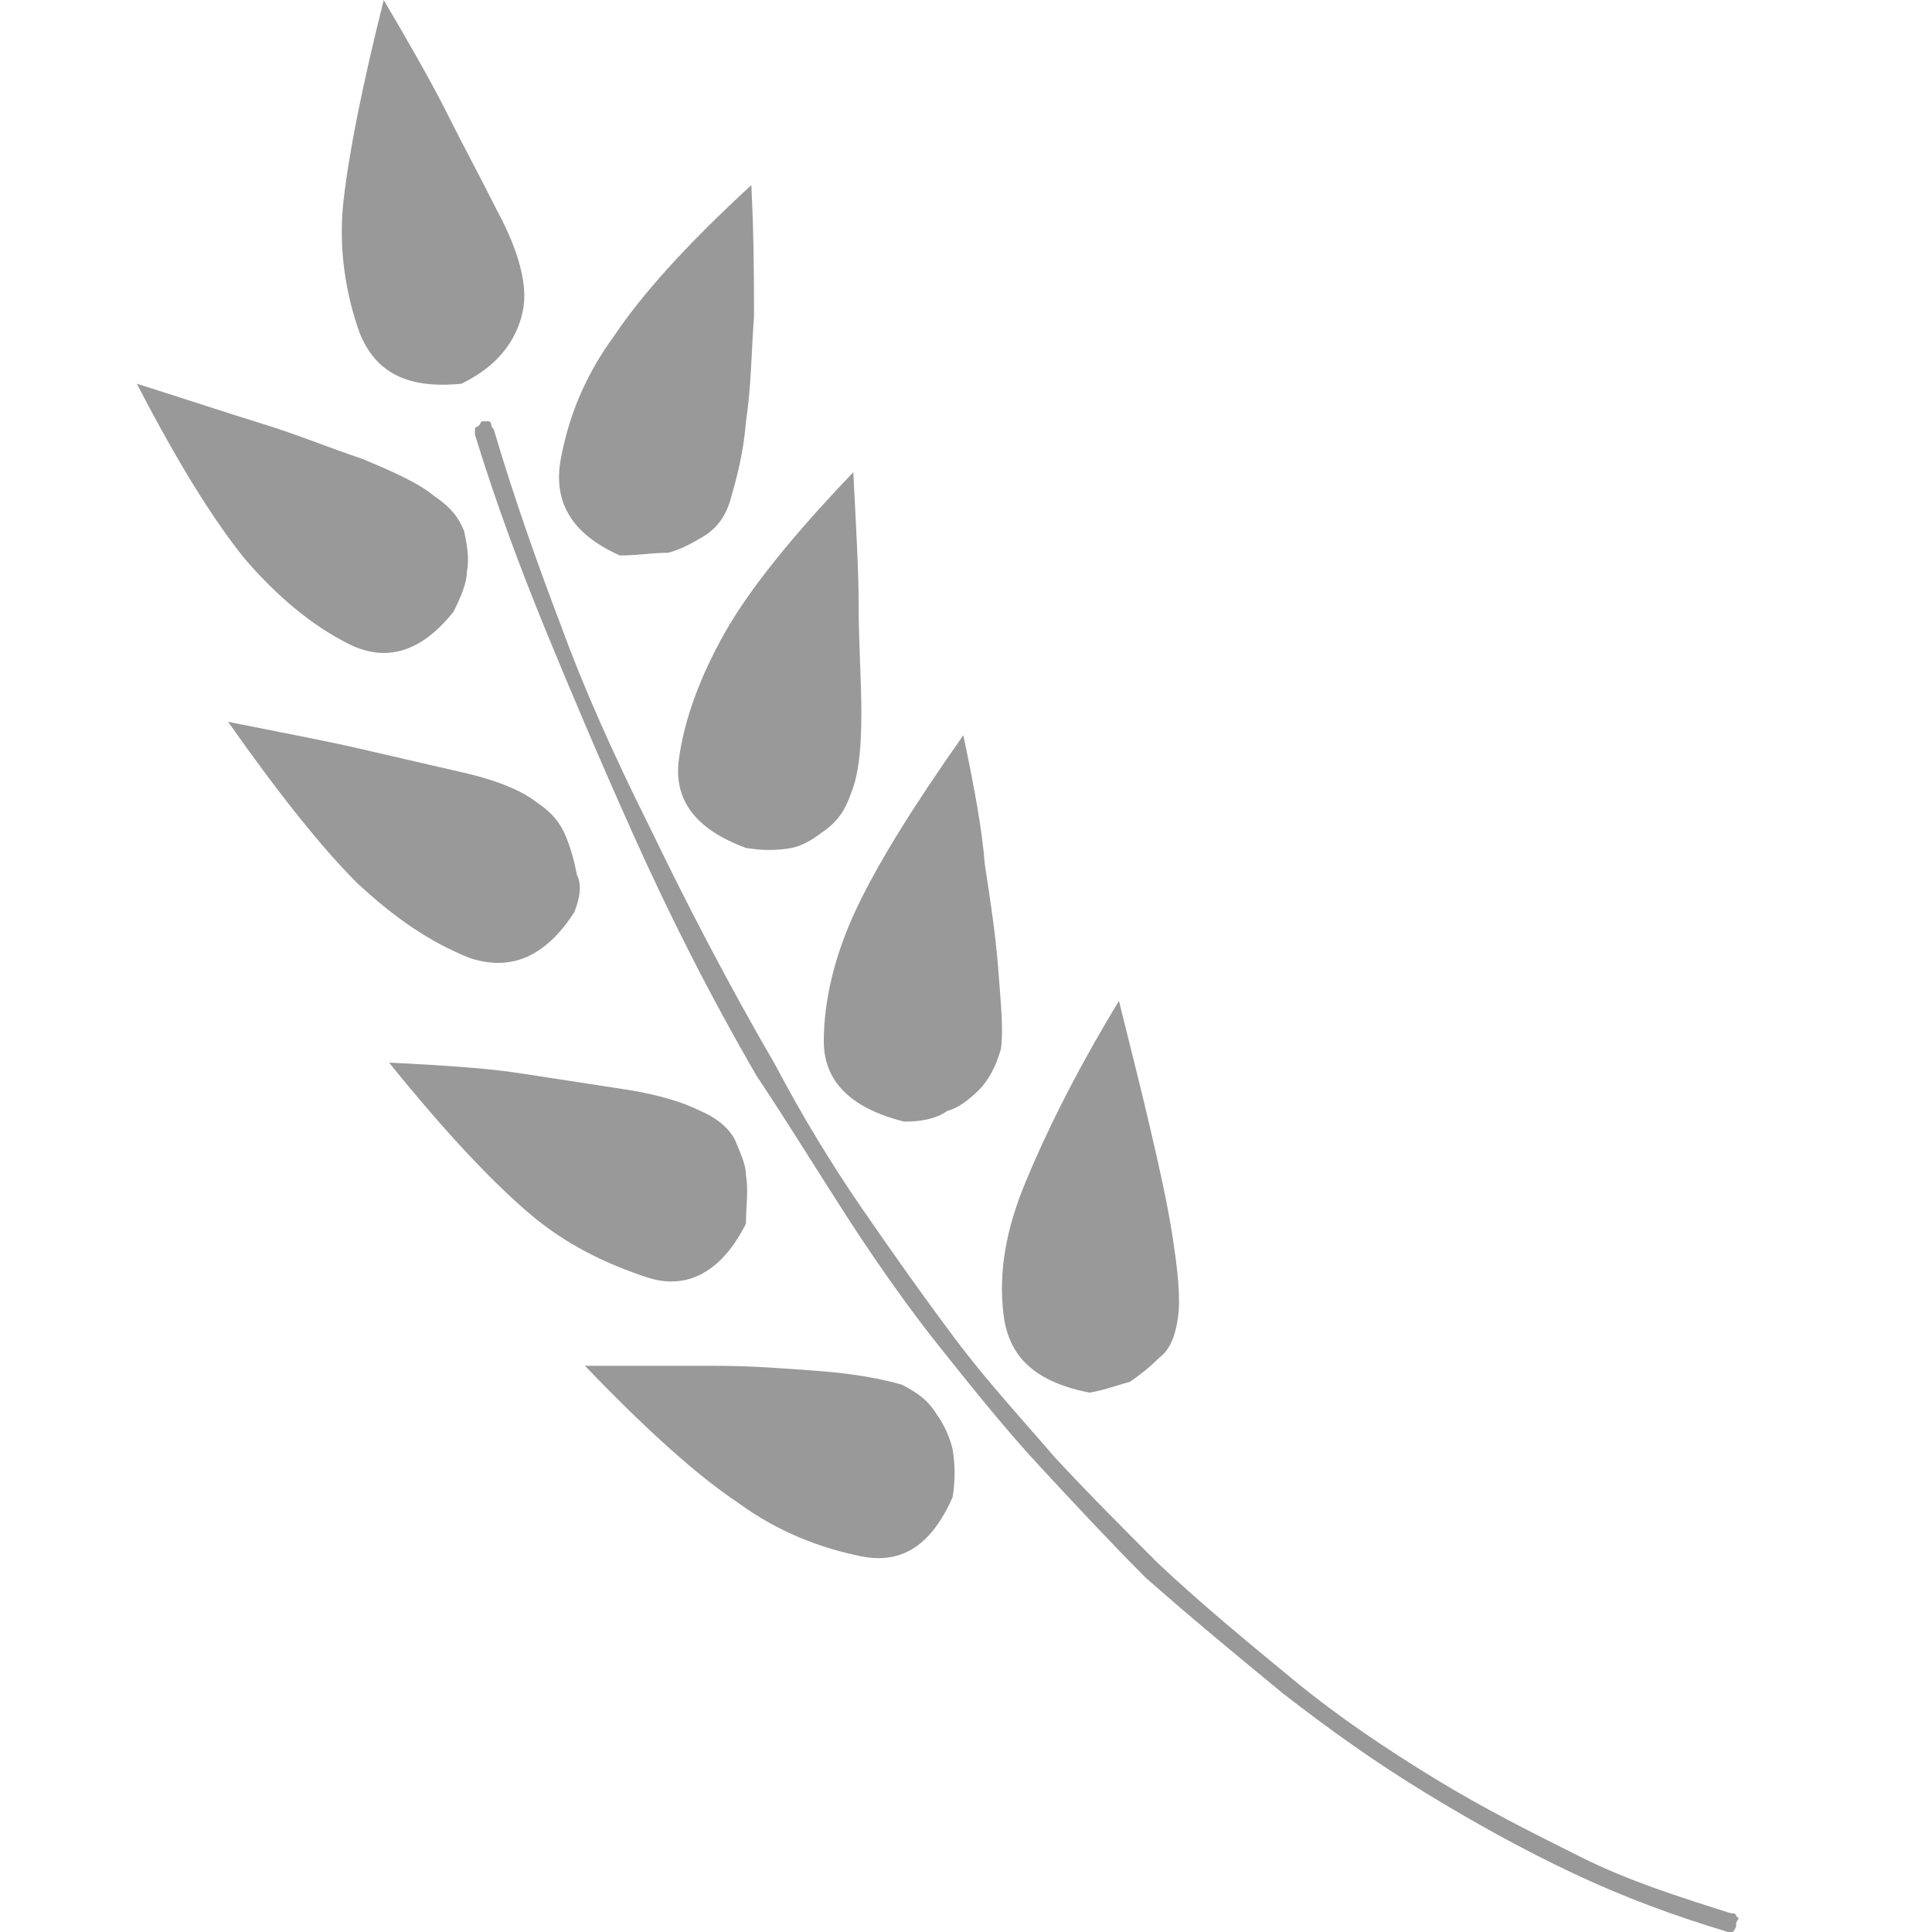 <?xml version="1.0" encoding="utf-8"?>
<!-- Generator: Adobe Illustrator 22.1.0, SVG Export Plug-In . SVG Version: 6.00 Build 0)  -->
<svg version="1.1" id="Layer_1" xmlns="http://www.w3.org/2000/svg" xmlns:xlink="http://www.w3.org/1999/xlink" x="0px" y="0px" viewBox="0 0 72 72" style="enable-background:new 0 0 72 72;" xml:space="preserve" fill="#999999" width="160" height="160">
  <g>
    <path d="M16.9,22.8c-1.2,1.5-2.5,1.9-3.9,1.2s-2.7-1.8-3.9-3.2c-1.2-1.5-2.5-3.6-4-6.5c1.9,0.6,3.4,1.1,4.7,1.5s2.5,0.9,3.7,1.3
		c1.2,0.5,2.1,0.9,2.7,1.4c0.6,0.4,0.9,0.8,1.1,1.3c0.1,0.5,0.2,1,0.1,1.5C17.4,21.7,17.2,22.2,16.9,22.8z M21.4,34
		c-1.1,1.7-2.4,2.2-3.9,1.7c-1.5-0.6-2.8-1.5-4.2-2.8c-1.3-1.3-2.9-3.3-4.8-6c2,0.4,3.6,0.7,4.9,1s2.6,0.6,3.9,0.9
		c1.3,0.3,2.2,0.7,2.7,1.1c0.6,0.4,0.9,0.8,1.1,1.3c0.2,0.5,0.3,0.9,0.4,1.4C21.7,33,21.6,33.5,21.4,34z M14.3,0
		c-0.8,3.2-1.3,5.7-1.5,7.5s0.1,3.5,0.6,4.9c0.6,1.5,1.8,2.1,3.8,1.9c0.6-0.3,1-0.6,1.3-0.9c0.3-0.3,0.6-0.7,0.8-1.2
		c0.2-0.5,0.3-1,0.2-1.7c-0.1-0.7-0.4-1.6-1-2.7c-0.6-1.2-1.2-2.3-1.8-3.5C16.1,3.1,15.3,1.7,14.3,0z M27.8,45.6
		c-0.9,1.8-2.2,2.5-3.7,2s-3-1.2-4.4-2.4c-1.4-1.2-3.1-3-5.2-5.6c2,0.1,3.6,0.2,4.9,0.4c1.3,0.2,2.6,0.4,3.9,0.6
		c1.3,0.2,2.2,0.5,2.8,0.8c0.7,0.3,1.1,0.7,1.3,1.1c0.2,0.5,0.4,0.9,0.4,1.3C27.9,44.4,27.8,44.9,27.8,45.6z M64.7,71.7v0.1
		C64.6,72,64.6,72,64.5,72h-0.1c-2-0.6-3.9-1.3-5.8-2.2s-3.7-1.9-5.5-3c-1.8-1.1-3.5-2.3-5.3-3.7c-1.7-1.4-3.4-2.8-5.1-4.3
		c-1.3-1.3-2.6-2.7-3.9-4.1s-2.5-2.9-3.7-4.4s-2.4-3.2-3.5-4.9c-1.1-1.7-2.2-3.5-3.4-5.3c-1.8-3.1-3.3-6.1-4.6-9
		c-1.3-2.9-2.4-5.5-3.3-7.7c-0.9-2.2-1.8-4.6-2.6-7.2c0-0.1,0-0.2,0-0.2c0,0,0-0.1,0.1-0.1c0,0,0.1-0.1,0.1-0.1c0,0,0-0.1,0.1-0.1
		s0.2,0,0.2,0c0,0,0.1,0,0.1,0.1c0,0,0,0.1,0.1,0.2c0.8,2.7,1.7,5.2,2.5,7.3c0.8,2.2,1.9,4.7,3.3,7.5c1.4,2.9,2.9,5.8,4.7,8.9
		c1,1.9,2.1,3.7,3.2,5.3s2.3,3.3,3.5,4.9s2.5,3,3.7,4.4c1.3,1.4,2.6,2.7,3.9,4c1.6,1.5,3.3,2.9,5,4.3c1.7,1.4,3.5,2.6,5.3,3.7
		c1.8,1.1,3.6,2,5.4,2.9s3.7,1.5,5.6,2.1c0.1,0,0.2,0,0.2,0.1c0,0,0.1,0.1,0.1,0.1S64.7,71.6,64.7,71.7z M23.1,20.7
		c-1.8-0.8-2.5-2-2.2-3.6s0.9-3.1,2-4.6c1-1.5,2.7-3.4,5.1-5.6c0.1,2,0.1,3.6,0.1,4.9c-0.1,1.3-0.1,2.6-0.3,3.9
		c-0.1,1.3-0.4,2.3-0.6,3c-0.2,0.6-0.5,1-1,1.3s-0.9,0.5-1.3,0.6C24.3,20.6,23.8,20.7,23.1,20.7z M35.5,55.8
		c-0.8,1.8-1.9,2.5-3.4,2.2c-1.5-0.3-3.1-0.9-4.6-2c-1.5-1-3.4-2.7-5.7-5.1c2,0,3.6,0,4.9,0s2.6,0.1,3.9,0.2s2.3,0.3,3,0.5
		c0.6,0.3,1,0.6,1.3,1.1c0.3,0.4,0.5,0.9,0.6,1.3C35.6,54.6,35.6,55.2,35.5,55.8z M27.8,31.6c-1.9-0.7-2.7-1.8-2.5-3.3
		s0.8-3.1,1.7-4.7c0.9-1.6,2.5-3.6,4.8-6c0.1,2,0.2,3.6,0.2,5c0,1.4,0.1,2.7,0.1,4c0,1.3-0.1,2.3-0.4,3c-0.2,0.6-0.5,1-0.9,1.3
		c-0.4,0.3-0.8,0.6-1.3,0.7S28.4,31.7,27.8,31.6z M33.7,41.8c-2-0.5-3-1.5-3-3s0.4-3.2,1.2-4.9c0.8-1.7,2.1-3.8,4-6.5
		c0.4,1.9,0.7,3.5,0.8,4.8c0.2,1.3,0.4,2.6,0.5,3.9c0.1,1.3,0.2,2.3,0.1,3c-0.2,0.7-0.5,1.2-0.8,1.5c-0.4,0.4-0.8,0.7-1.2,0.8
		C34.9,41.7,34.3,41.8,33.7,41.8z M40.6,51.9c-2-0.4-3-1.3-3.2-2.9s0.1-3.2,0.8-4.9c0.7-1.7,1.8-4,3.5-6.8c0.5,2,0.9,3.6,1.2,4.9
		c0.3,1.3,0.6,2.6,0.8,3.9c0.2,1.3,0.3,2.3,0.2,3c-0.1,0.7-0.3,1.2-0.7,1.5c-0.4,0.4-0.8,0.7-1.1,0.9C41.7,51.6,41.2,51.8,40.6,51.9
		z" />
  </g>
</svg>